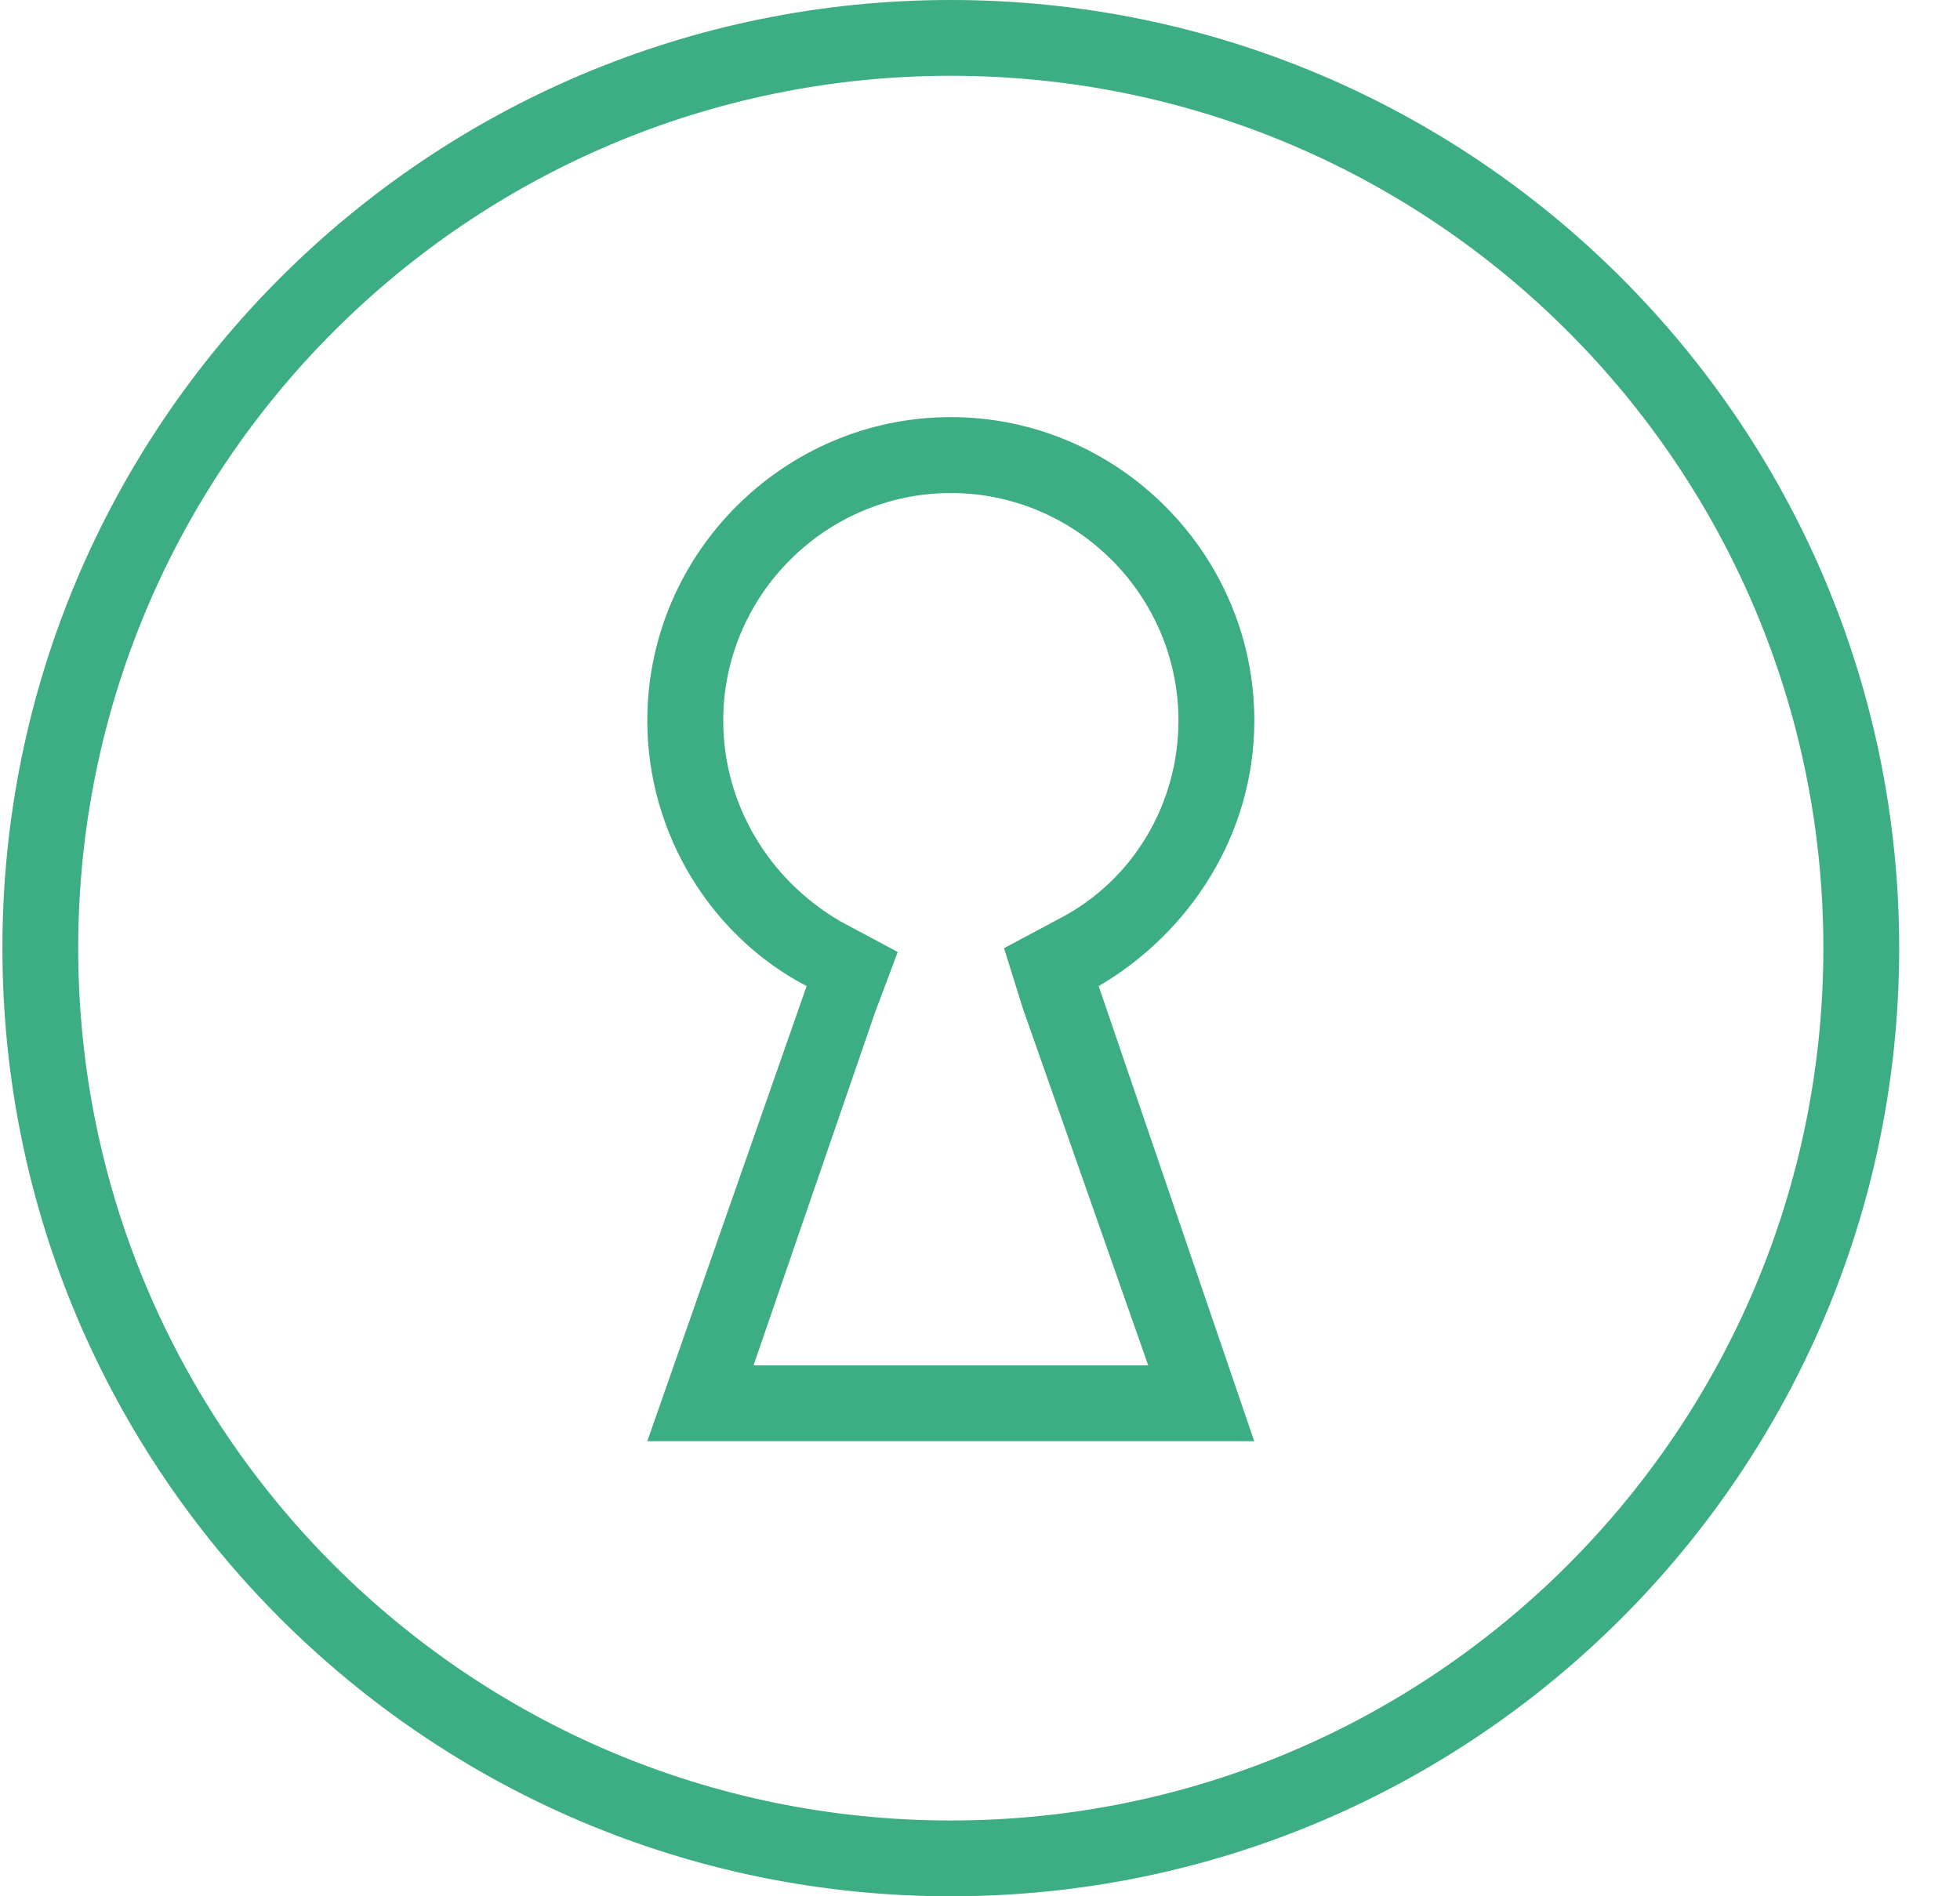 <svg xmlns="http://www.w3.org/2000/svg" fill="none" viewBox="0 0 31 30" height="30" width="31">
<path fill="#3DAD83" d="M15.038 0C6.758 0 0.038 6.72 0.038 15C0.038 23.28 6.758 30 15.038 30C23.318 30 30.038 23.28 30.038 15C30.038 6.72 23.318 0 15.038 0ZM15.038 28.801C7.418 28.801 1.237 22.621 1.237 15C1.237 7.379 7.417 1.199 15.038 1.199C22.658 1.199 28.839 7.379 28.839 15C28.839 22.621 22.659 28.801 15.038 28.801Z"></path>
<path fill="#3DAD83" d="M19.839 11.4C19.839 8.759 17.678 6.599 15.038 6.599C12.398 6.599 10.238 8.759 10.238 11.4C10.238 13.2 11.258 14.82 12.758 15.6L10.238 22.8H19.837L17.377 15.6C18.817 14.759 19.839 13.2 19.839 11.4ZM18.159 21.601H11.918L13.839 16.02L14.199 15.061L13.299 14.58C12.159 13.92 11.439 12.721 11.439 11.4C11.439 9.42 13.059 7.8 15.039 7.8C17.019 7.8 18.639 9.42 18.639 11.4C18.639 12.72 17.919 13.92 16.78 14.52L15.88 15L16.18 15.96L18.16 21.599L18.159 21.601Z"></path>
</svg>
